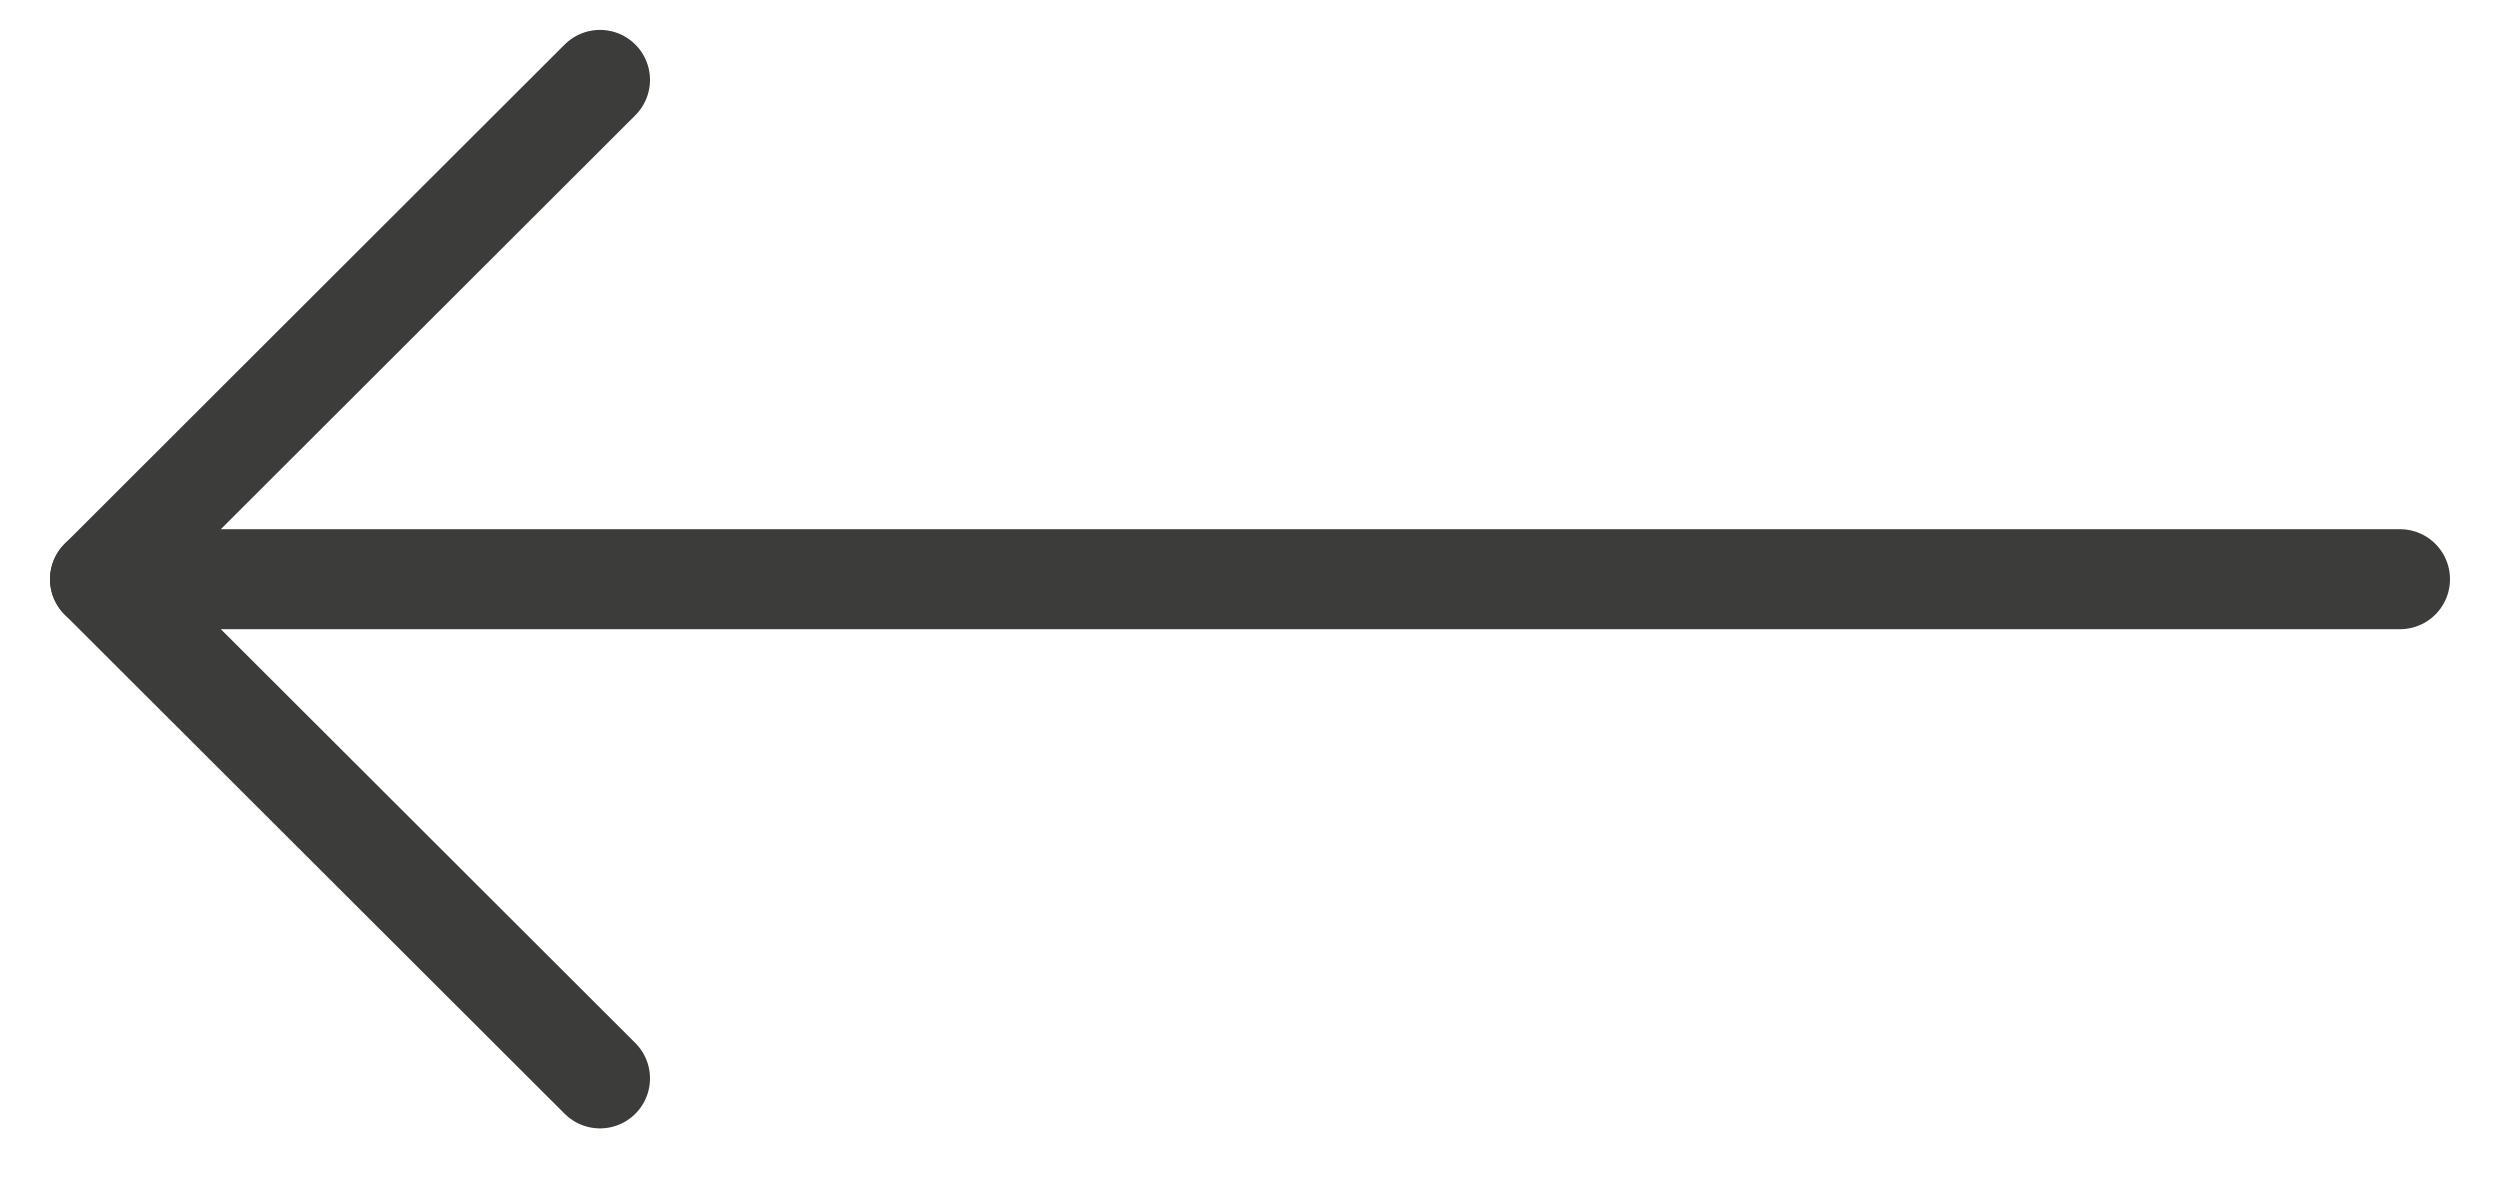 <svg width="25" height="12" viewBox="0 0 25 12" fill="none" xmlns="http://www.w3.org/2000/svg">
<path d="M6 10.784L1 5.792L6 0.799" stroke="#3C3C3B" stroke-linecap="round" stroke-linejoin="round"/>
<path d="M1 5.792L24 5.792" stroke="#3C3C3B" stroke-linecap="round" stroke-linejoin="round"/>
</svg>
